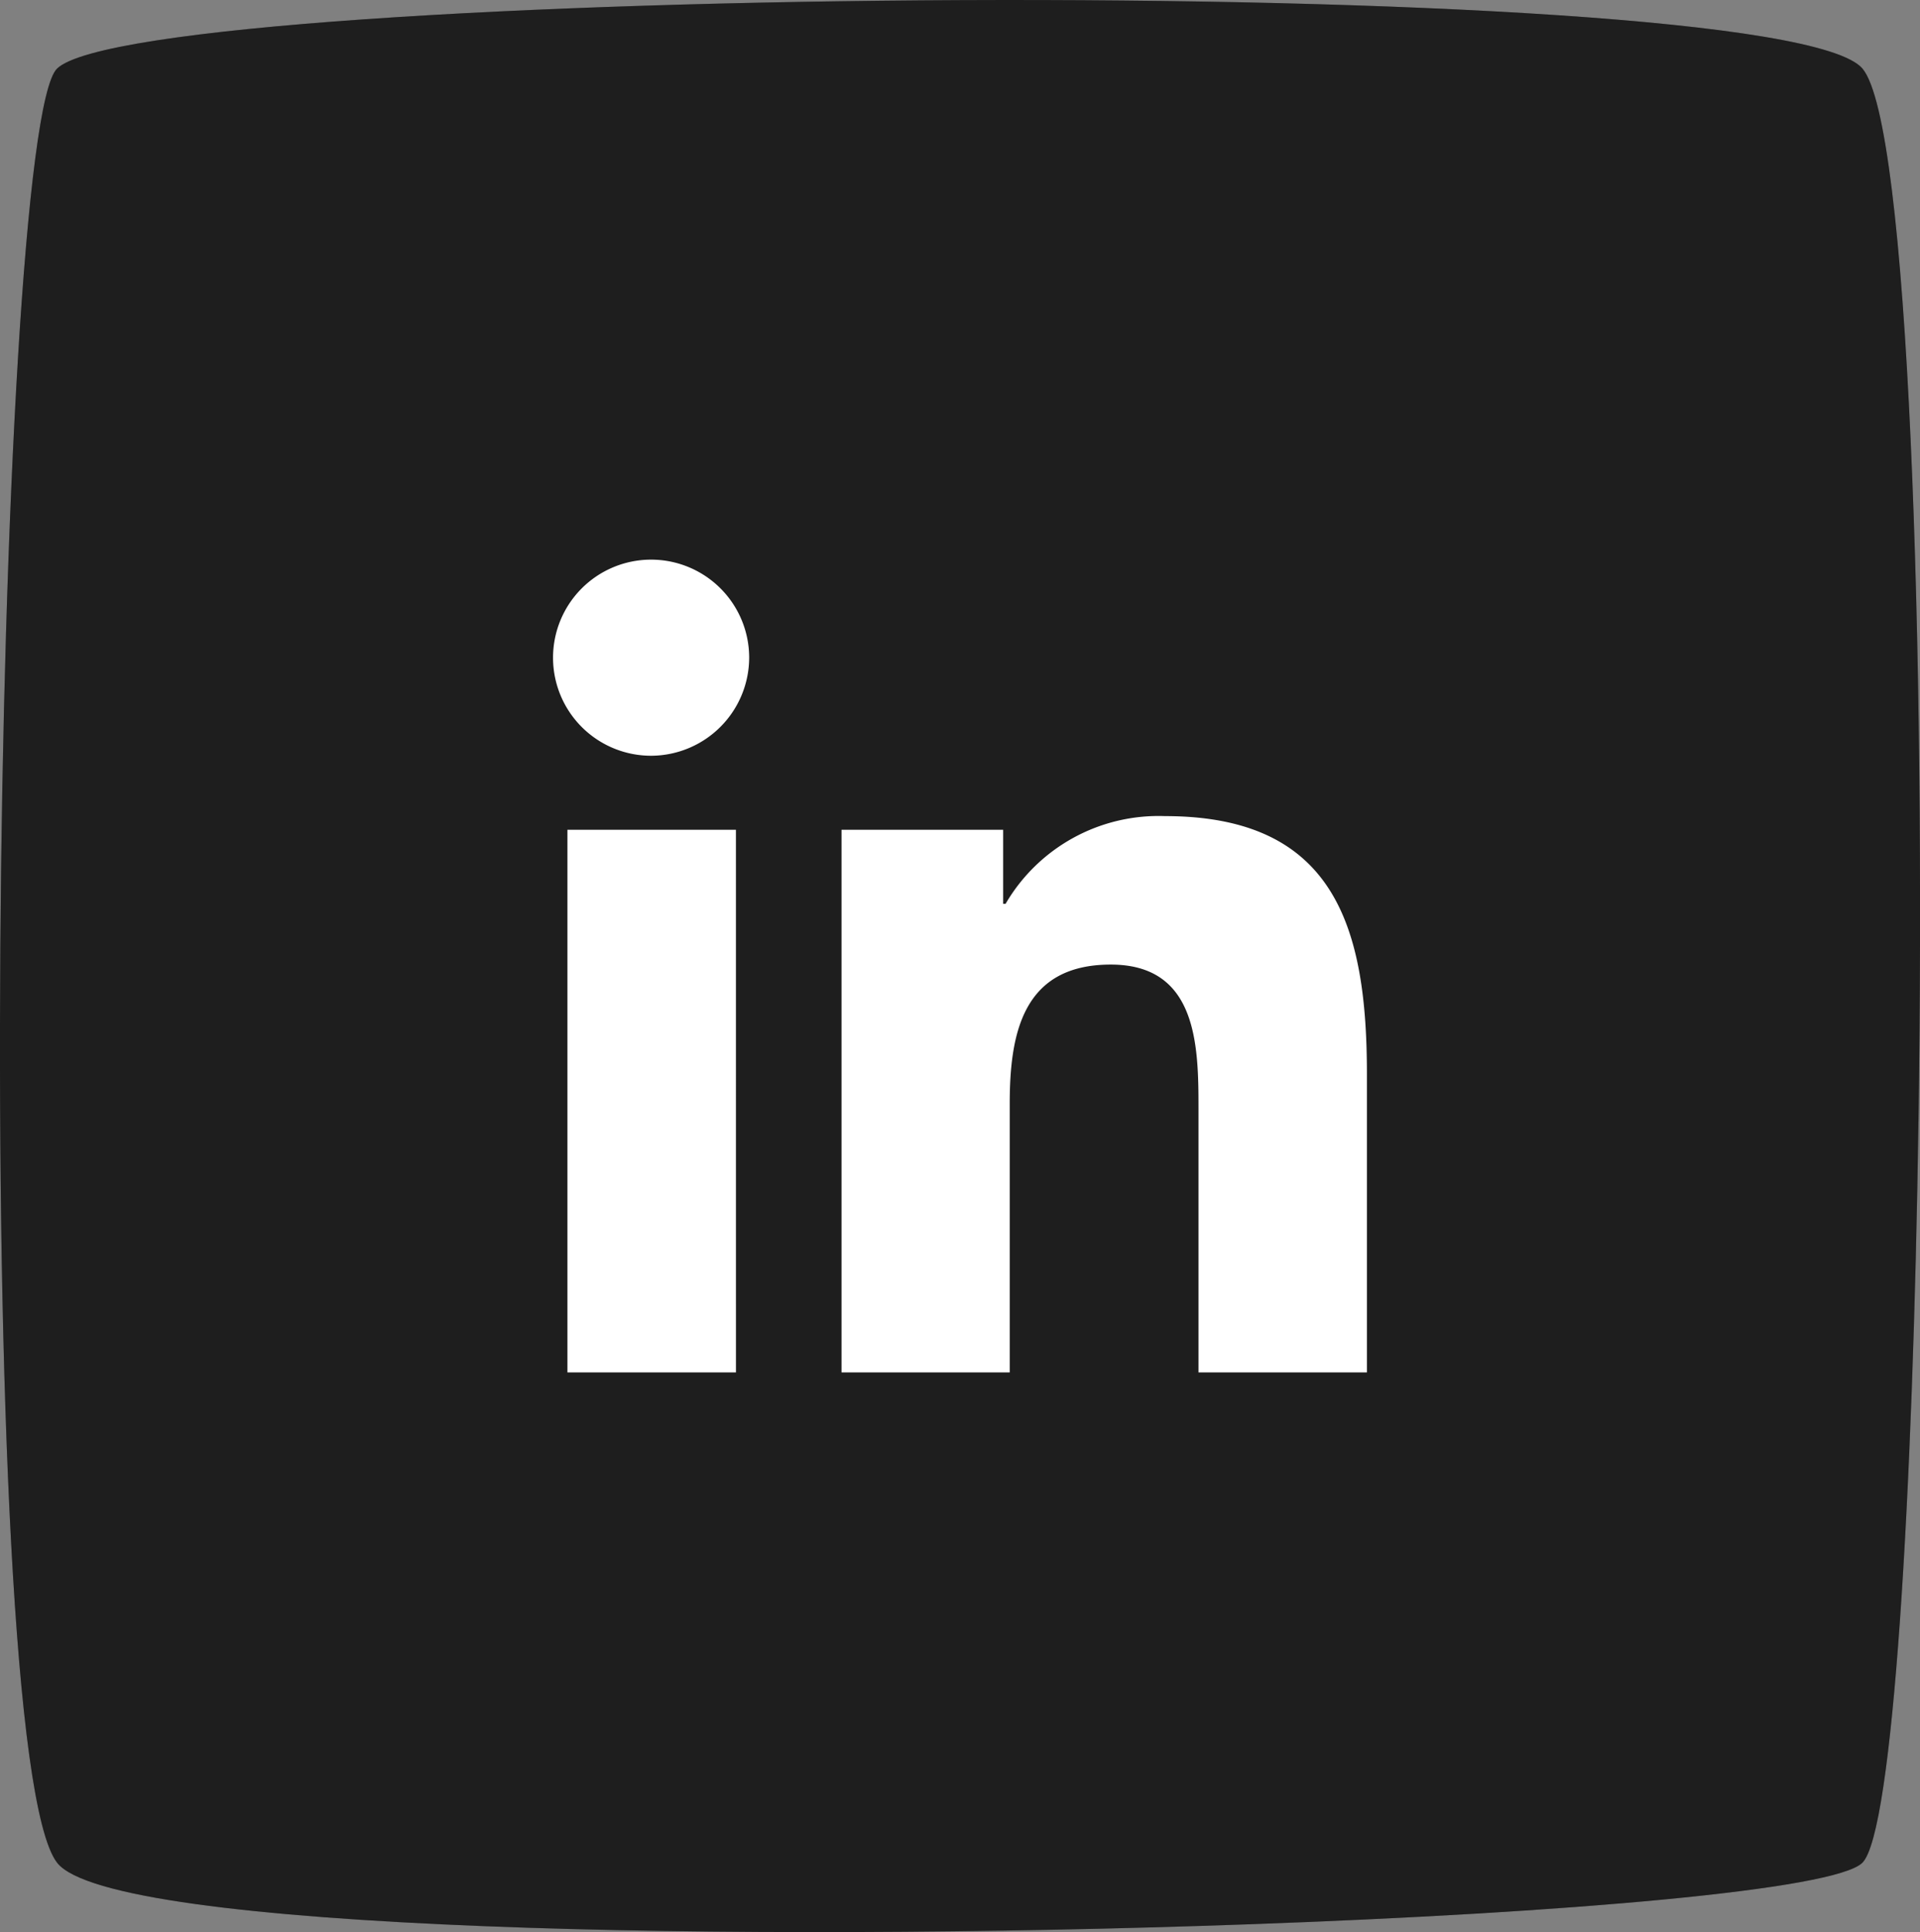 <svg id="Gruppe_5326" data-name="Gruppe 5326" xmlns="http://www.w3.org/2000/svg" xmlns:xlink="http://www.w3.org/1999/xlink" width="79.586" height="80.099" viewBox="0 0 79.586 80.099">
  <rect x="0" y="0" width="79.586" height="80.099" fill="#808080" stroke="none"/>
  <defs>
    <clipPath id="clip-path">
      <rect id="Rechteck_2946" data-name="Rechteck 2946" width="79.586" height="80.099" fill="none"/>
    </clipPath>
  </defs>
  <g id="Gruppe_5325" data-name="Gruppe 5325" clip-path="url(#clip-path)">
    <g id="Gruppe_5324" data-name="Gruppe 5324" transform="translate(0 0)">
      <g id="Gruppe_5323" data-name="Gruppe 5323" clip-path="url(#clip-path)">
        <g id="Gruppe_5322" data-name="Gruppe 5322" transform="translate(0 0)" opacity="0.2" style="mix-blend-mode: multiply;isolation: isolate">
          <g id="Gruppe_5321" data-name="Gruppe 5321" transform="translate(0 0)">
            <g id="Gruppe_5320" data-name="Gruppe 5320" clip-path="url(#clip-path)">
              <path id="Pfad_17910" data-name="Pfad 17910" d="M51.646,79.78c13.333-.473,24.431-1.434,25.553-2.556,1.274-1.274,2.1-15.232,2.324-30.737.284-19.2-.368-40.776-2.248-43.531-.025-.037-.05-.084-.075-.115C73.713-1.245,6-.636,2.368,2.841c-2.636,2.524-3.638,69.687,0,74.382a1.393,1.393,0,0,0,.292.27C6.276,80.111,31.5,80.5,51.646,79.78" transform="translate(0 0)"/>
            </g>
          </g>
        </g>
        <path id="Pfad_17911" data-name="Pfad 17911" d="M79.522,46.487c-.224,15.5-1.05,29.463-2.324,30.737-1.122,1.122-12.219,2.083-25.553,2.556-20.817.745-47.067.3-49.278-2.556-3.638-4.7-2.636-71.858,0-74.382C6-.636,73.713-1.245,77.2,2.841c1.939,2.276,2.612,24.182,2.324,43.645" transform="translate(0 0)" fill="#1e1e1e"/>
        <path id="Pfad_17912" data-name="Pfad 17912" d="M36.192,62.65H29.206V40.155h6.985ZM32.7,37.085A4.065,4.065,0,1,1,36.74,33h0A4.078,4.078,0,0,1,32.7,37.085M62.336,62.65H55.365V51.7c0-2.61-.052-5.957-3.636-5.957-3.637,0-4.189,2.836-4.189,5.768V62.65H40.568V40.155h6.7v3.069h.1a7.341,7.341,0,0,1,6.61-3.636c7.069,0,8.368,4.655,8.368,10.7V62.65Z" transform="translate(-5.686 -5.754)" fill="#fff"/>
      </g>
    </g>
  </g>
</svg>
